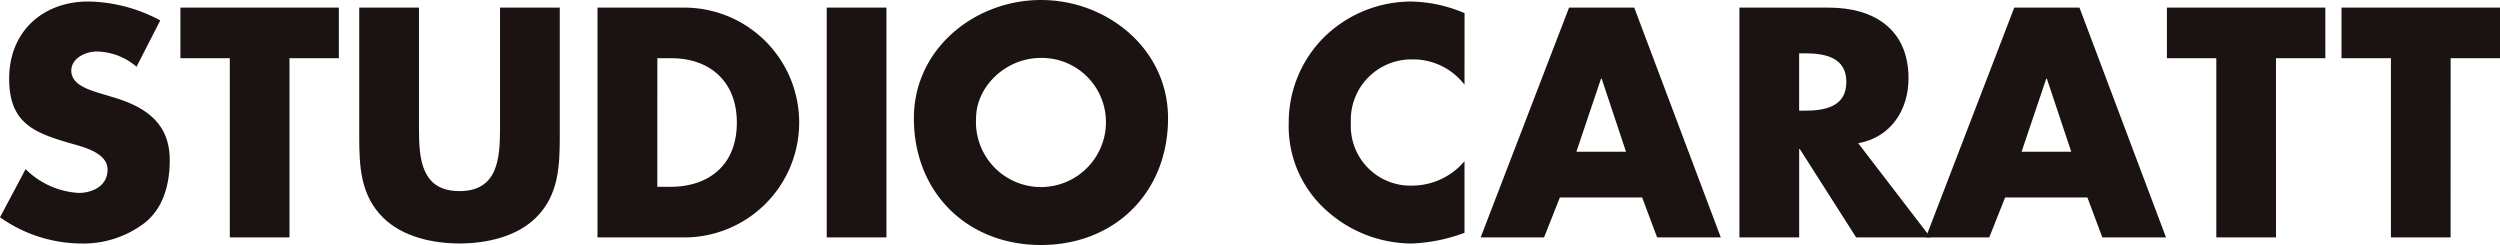 <svg xmlns="http://www.w3.org/2000/svg" width="280" height="27.443" viewBox="0 0 280 27.443">
  <g id="グループ_3" data-name="グループ 3" transform="translate(-202.503 -269.465)">
    <path id="パス_1" data-name="パス 1" d="M217.794,277.023a7.024,7.024,0,0,0-4.436-1.707c-1.233,0-2.869.72-2.869,2.15,0,1.5,1.81,2.082,2.969,2.457l1.708.513c3.581,1.058,6.348,2.867,6.348,7.031,0,2.556-.615,5.186-2.66,6.929a11.312,11.312,0,0,1-7.306,2.424,15.893,15.893,0,0,1-9.045-2.937l2.868-5.392a9.177,9.177,0,0,0,5.939,2.664c1.567,0,3.241-.79,3.241-2.6,0-1.876-2.628-2.524-4.061-2.931-4.2-1.2-6.962-2.29-6.962-7.27,0-5.225,3.722-8.637,8.872-8.637a17.574,17.574,0,0,1,8.053,2.117Z" transform="translate(0 -0.083)" fill="#1a1311"/>
    <path id="パス_2" data-name="パス 2" d="M244.734,296.467h-6.686V276.4h-5.533v-5.667h17.747V276.4h-5.529Z" transform="translate(-9.807 -0.414)" fill="#1a1311"/>
    <path id="パス_3" data-name="パス 3" d="M284.729,270.731V285.2c0,3.31-.137,6.585-2.692,9.08-2.154,2.119-5.531,2.867-8.538,2.867s-6.379-.747-8.53-2.867c-2.559-2.5-2.7-5.771-2.7-9.08V270.731h6.692v13.551c0,3.346.238,7,4.534,7s4.542-3.652,4.542-7V270.731Z" transform="translate(-19.532 -0.414)" fill="#1a1311"/>
    <path id="パス_4" data-name="パス 4" d="M308.609,276.4h1.569c4.3,0,7.336,2.594,7.336,7.2,0,5.012-3.417,7.2-7.407,7.2h-1.5Zm-6.7,20.069h9.49a12.87,12.87,0,1,0,0-25.736h-9.49Z" transform="translate(-32.485 -0.414)" fill="#1a1311"/>
    <path id="パス_5" data-name="パス 5" d="M346.731,296.467h-6.69V270.731h6.69Z" transform="translate(-44.945 -0.414)" fill="#1a1311"/>
    <path id="パス_6" data-name="パス 6" d="M368.773,275.953a7.187,7.187,0,0,1,7.268,6.791,7.28,7.28,0,1,1-14.539,0C361.5,279.192,364.779,275.953,368.773,275.953Zm0-6.488c-7.408,0-14.234,5.465-14.234,13.24,0,8.329,5.974,14.2,14.234,14.2s14.233-5.874,14.233-14.2C383.005,274.93,376.18,269.465,368.773,269.465Z" transform="translate(-49.682)" fill="#1a1311"/>
    <path id="パス_7" data-name="パス 7" d="M436.586,279.036a7.257,7.257,0,0,0-5.867-2.835,6.782,6.782,0,0,0-6.86,7.133,6.674,6.674,0,0,0,6.962,7,7.7,7.7,0,0,0,5.765-2.73v8.017a18.88,18.88,0,0,1-5.9,1.2,14.338,14.338,0,0,1-9.657-3.789,12.6,12.6,0,0,1-4.131-9.728,13.479,13.479,0,0,1,3.792-9.422,13.952,13.952,0,0,1,9.793-4.161,15.692,15.692,0,0,1,6.107,1.3Z" transform="translate(-70.058 -0.083)" fill="#1a1311"/>
    <path id="パス_8" data-name="パス 8" d="M465.111,286.873h-5.559l2.76-8.187h.073Zm1.807,5.121,1.677,4.473h7.132l-9.694-25.736h-7.3l-9.9,25.736h7.1l1.772-4.473Z" transform="translate(-80.495 -0.414)" fill="#1a1311"/>
    <path id="パス_9" data-name="パス 9" d="M498.565,275.852h.645c2.185,0,4.644.409,4.644,3.209s-2.459,3.212-4.644,3.212h-.645Zm6.616,10.067c3.654-.65,5.634-3.718,5.634-7.267,0-5.5-3.861-7.92-8.94-7.92h-10v25.736h6.694v-9.9h.069l6.311,9.9h8.327Z" transform="translate(-94.559 -0.414)" fill="#1a1311"/>
    <path id="パス_10" data-name="パス 10" d="M539.182,286.873H533.62l2.764-8.187h.066Zm1.809,5.121,1.672,4.473h7.131l-9.69-25.736H532.8L522.9,296.467H530l1.776-4.473Z" transform="translate(-104.7 -0.414)" fill="#1a1311"/>
    <path id="パス_11" data-name="パス 11" d="M575.217,296.467h-6.684V276.4H563v-5.667h17.743V276.4h-5.527Z" transform="translate(-117.803 -0.414)" fill="#1a1311"/>
    <path id="パス_12" data-name="パス 12" d="M604.264,296.467h-6.684V276.4h-5.537v-5.667H609.8V276.4h-5.533Z" transform="translate(-127.293 -0.414)" fill="#1a1311"/>
  </g>
</svg>
